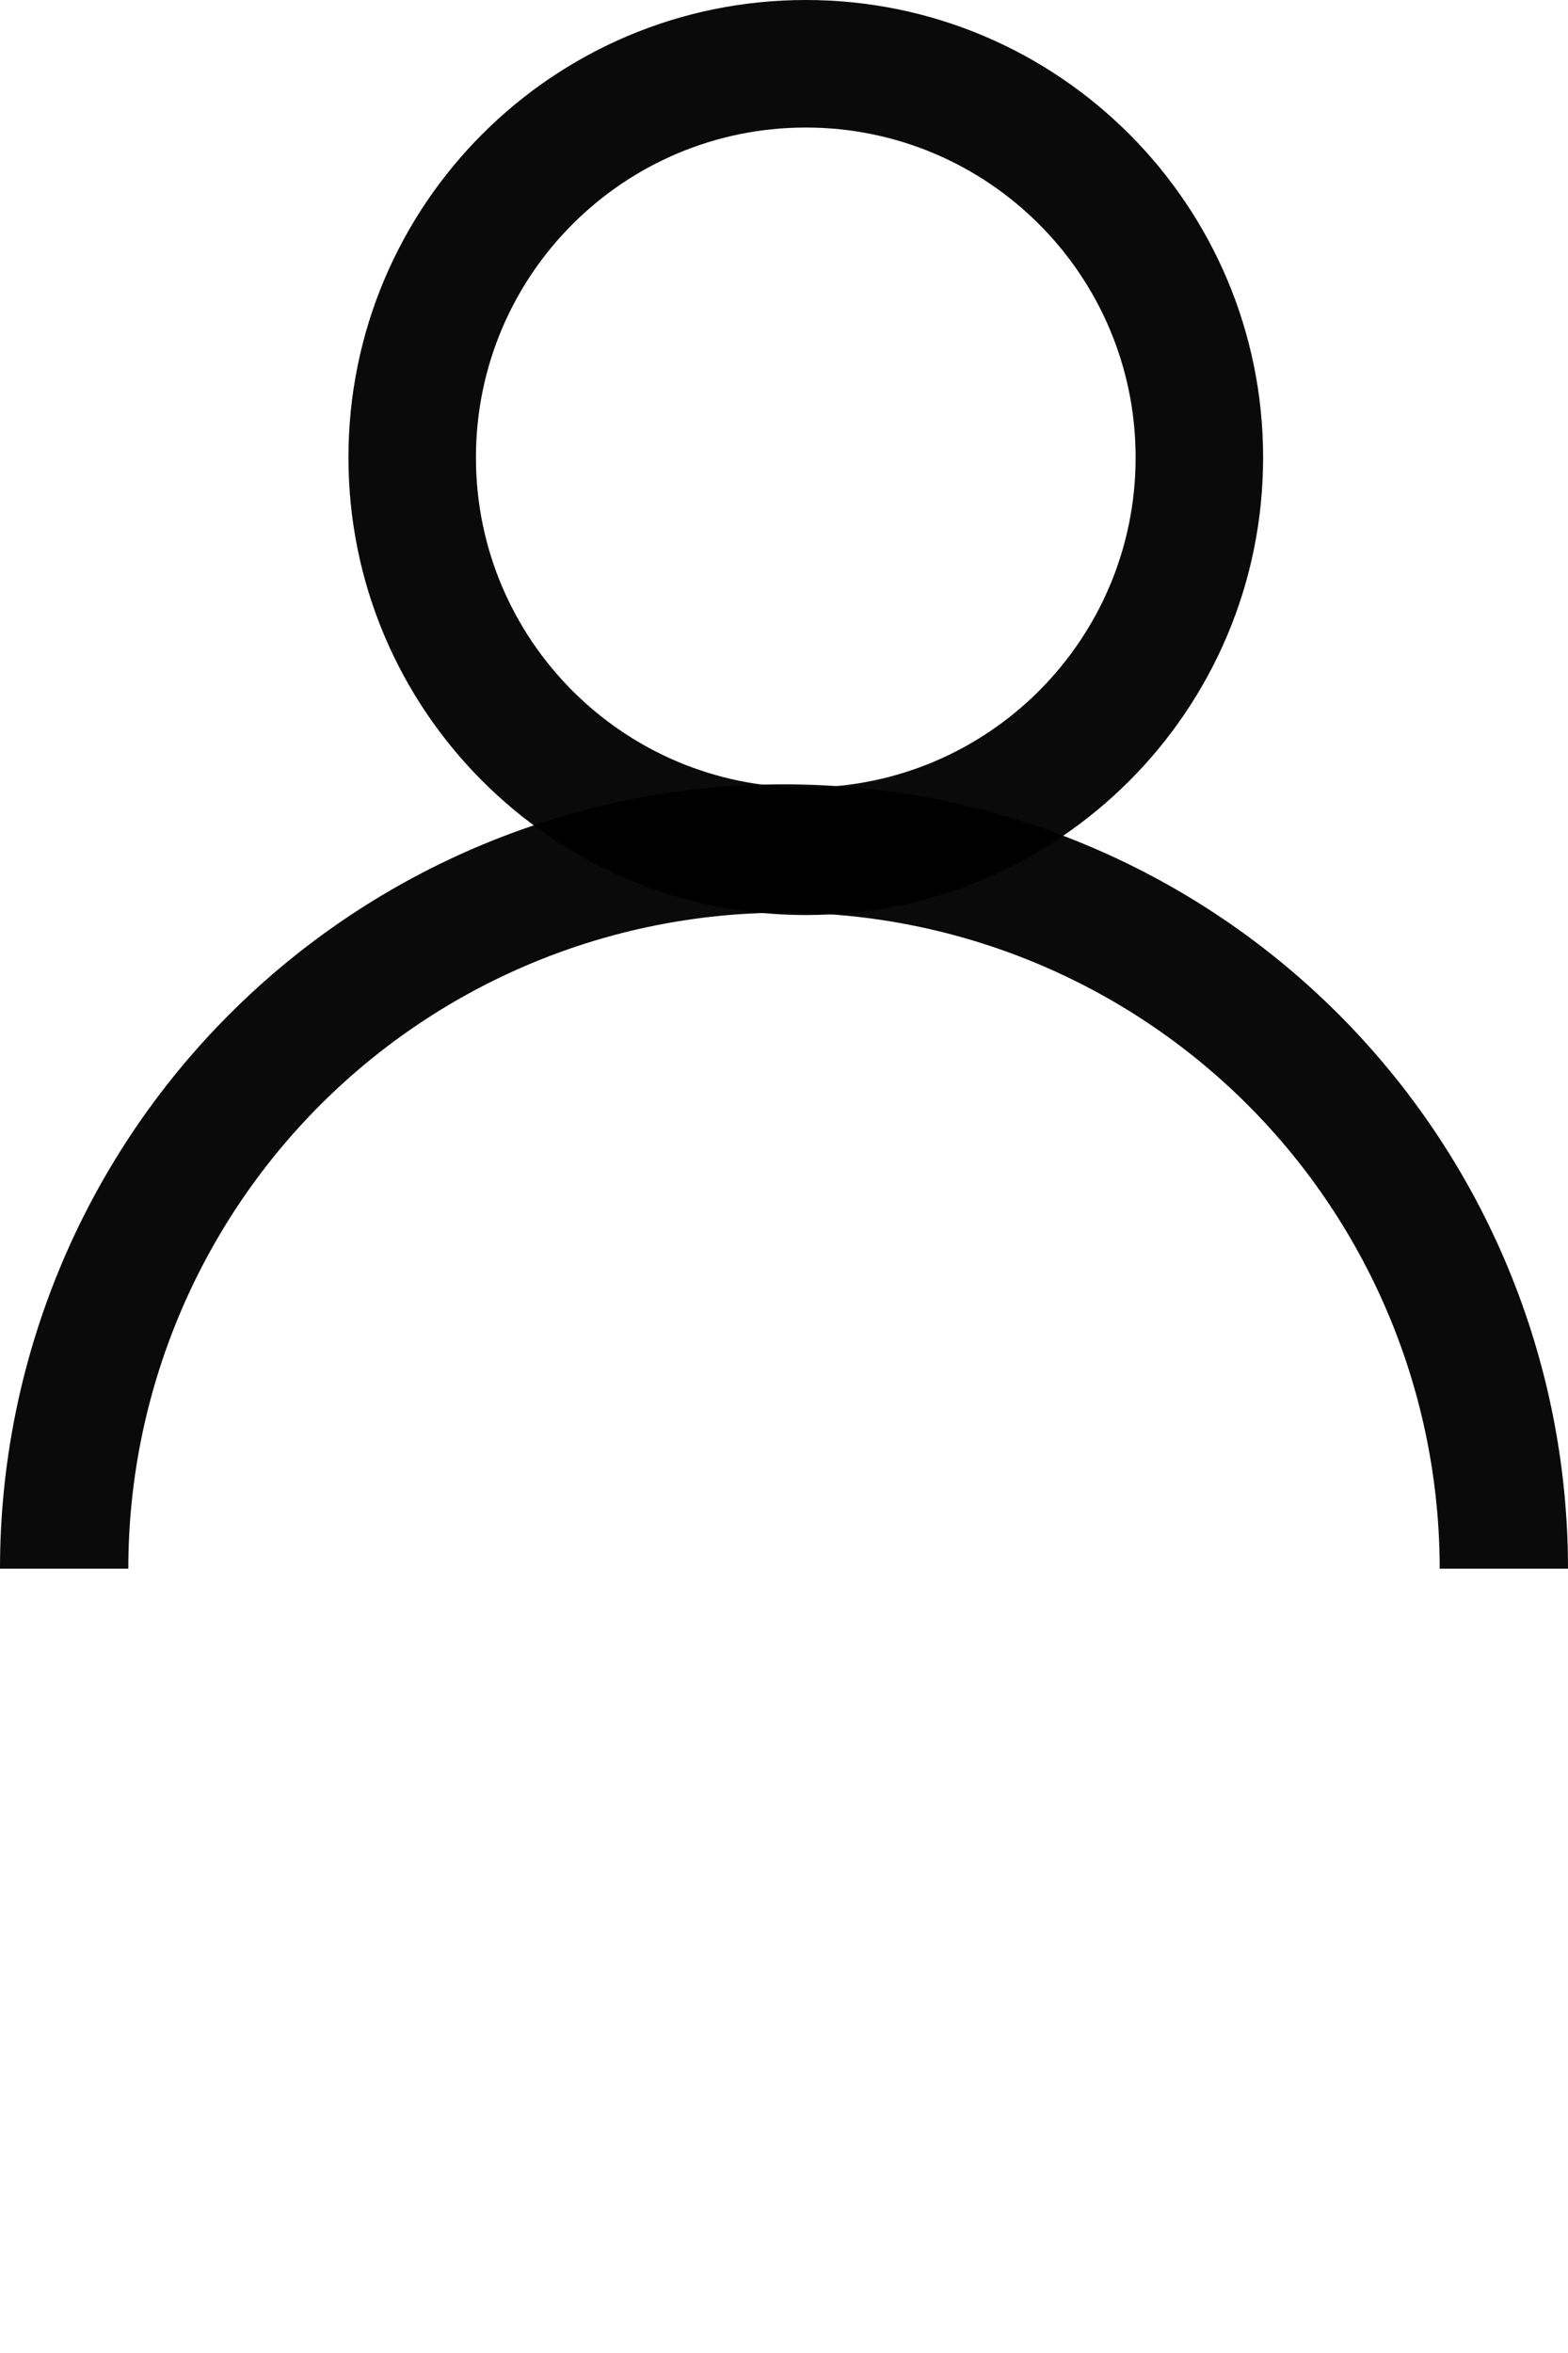 <svg width="36" height="54" viewBox="0 0 36 54" fill="none" xmlns="http://www.w3.org/2000/svg">
<path d="M36 36C36 31.226 34.104 26.648 30.728 23.272C27.352 19.896 22.774 18 18 18C13.226 18 8.648 19.896 5.272 23.272C1.896 26.648 7.20839e-07 31.226 0 36H2.946C2.946 32.007 4.532 28.178 7.355 25.355C10.178 22.532 14.007 20.946 18 20.946C21.993 20.946 25.822 22.532 28.645 25.355C31.468 28.178 33.054 32.007 33.054 36H36Z" fill="black" fill-opacity="0.96"/>
<path d="M29 10.5C29 16.299 24.299 21 18.5 21C12.701 21 8 16.299 8 10.5C8 4.701 12.701 0 18.5 0C24.299 0 29 4.701 29 10.5ZM10.927 10.5C10.927 14.683 14.317 18.073 18.5 18.073C22.683 18.073 26.073 14.683 26.073 10.5C26.073 6.317 22.683 2.927 18.5 2.927C14.317 2.927 10.927 6.317 10.927 10.5Z" fill="black" fill-opacity="0.96"/>
</svg>
